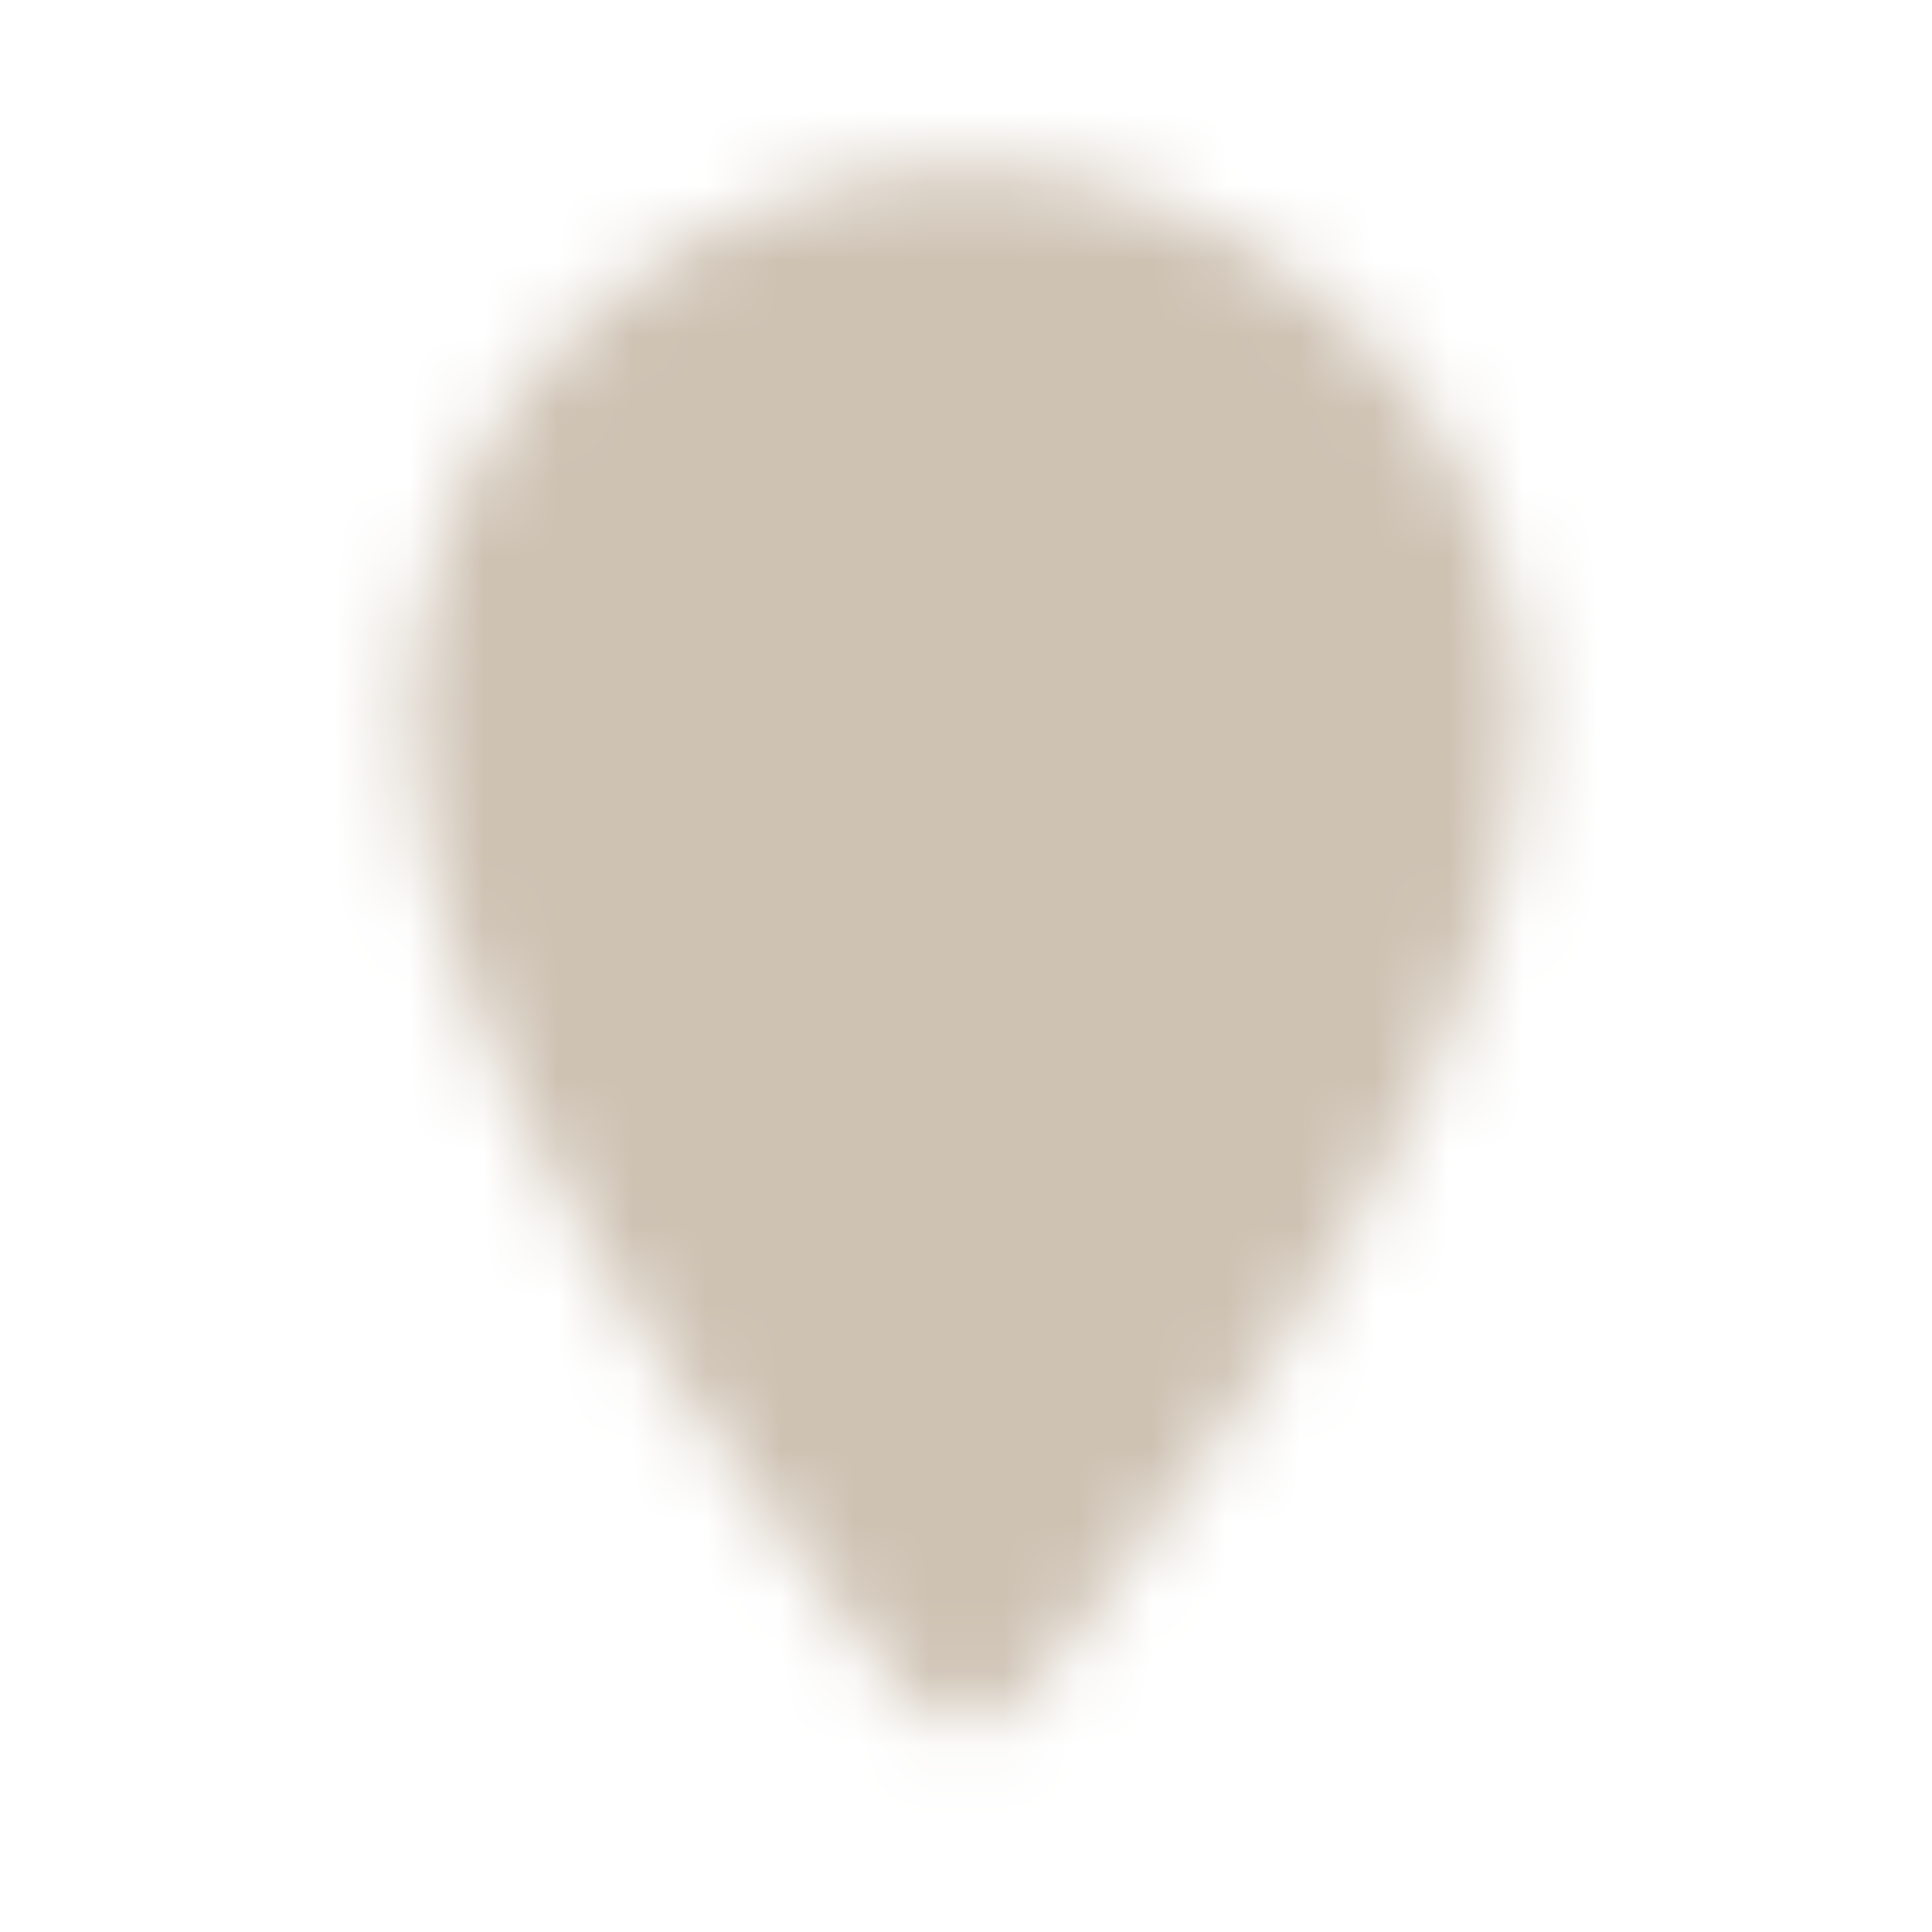 <svg width="26" height="26" viewBox="0 0 26 26" fill="none" xmlns="http://www.w3.org/2000/svg">
<mask id="mask0_46_678" style="mask-type:luminance" maskUnits="userSpaceOnUse" x="5" y="2" width="16" height="22">
<path d="M13 22.208C13 22.208 6.5 14.625 6.5 9.75C6.5 6.164 9.414 3.25 13 3.25C16.586 3.25 19.5 6.164 19.5 9.75C19.5 14.625 13 22.208 13 22.208Z" fill="white" stroke="white" stroke-width="2" stroke-linecap="round" stroke-linejoin="round"/>
<path d="M13 12.458C14.496 12.458 15.708 11.246 15.708 9.75C15.708 8.254 14.496 7.042 13 7.042C11.504 7.042 10.291 8.254 10.291 9.75C10.291 11.246 11.504 12.458 13 12.458Z" fill="black"/>
</mask>
<g mask="url(#mask0_46_678)">
<path d="M26 0H0V26H26V0Z" fill="#CEC2B3"/>
</g>
</svg>
